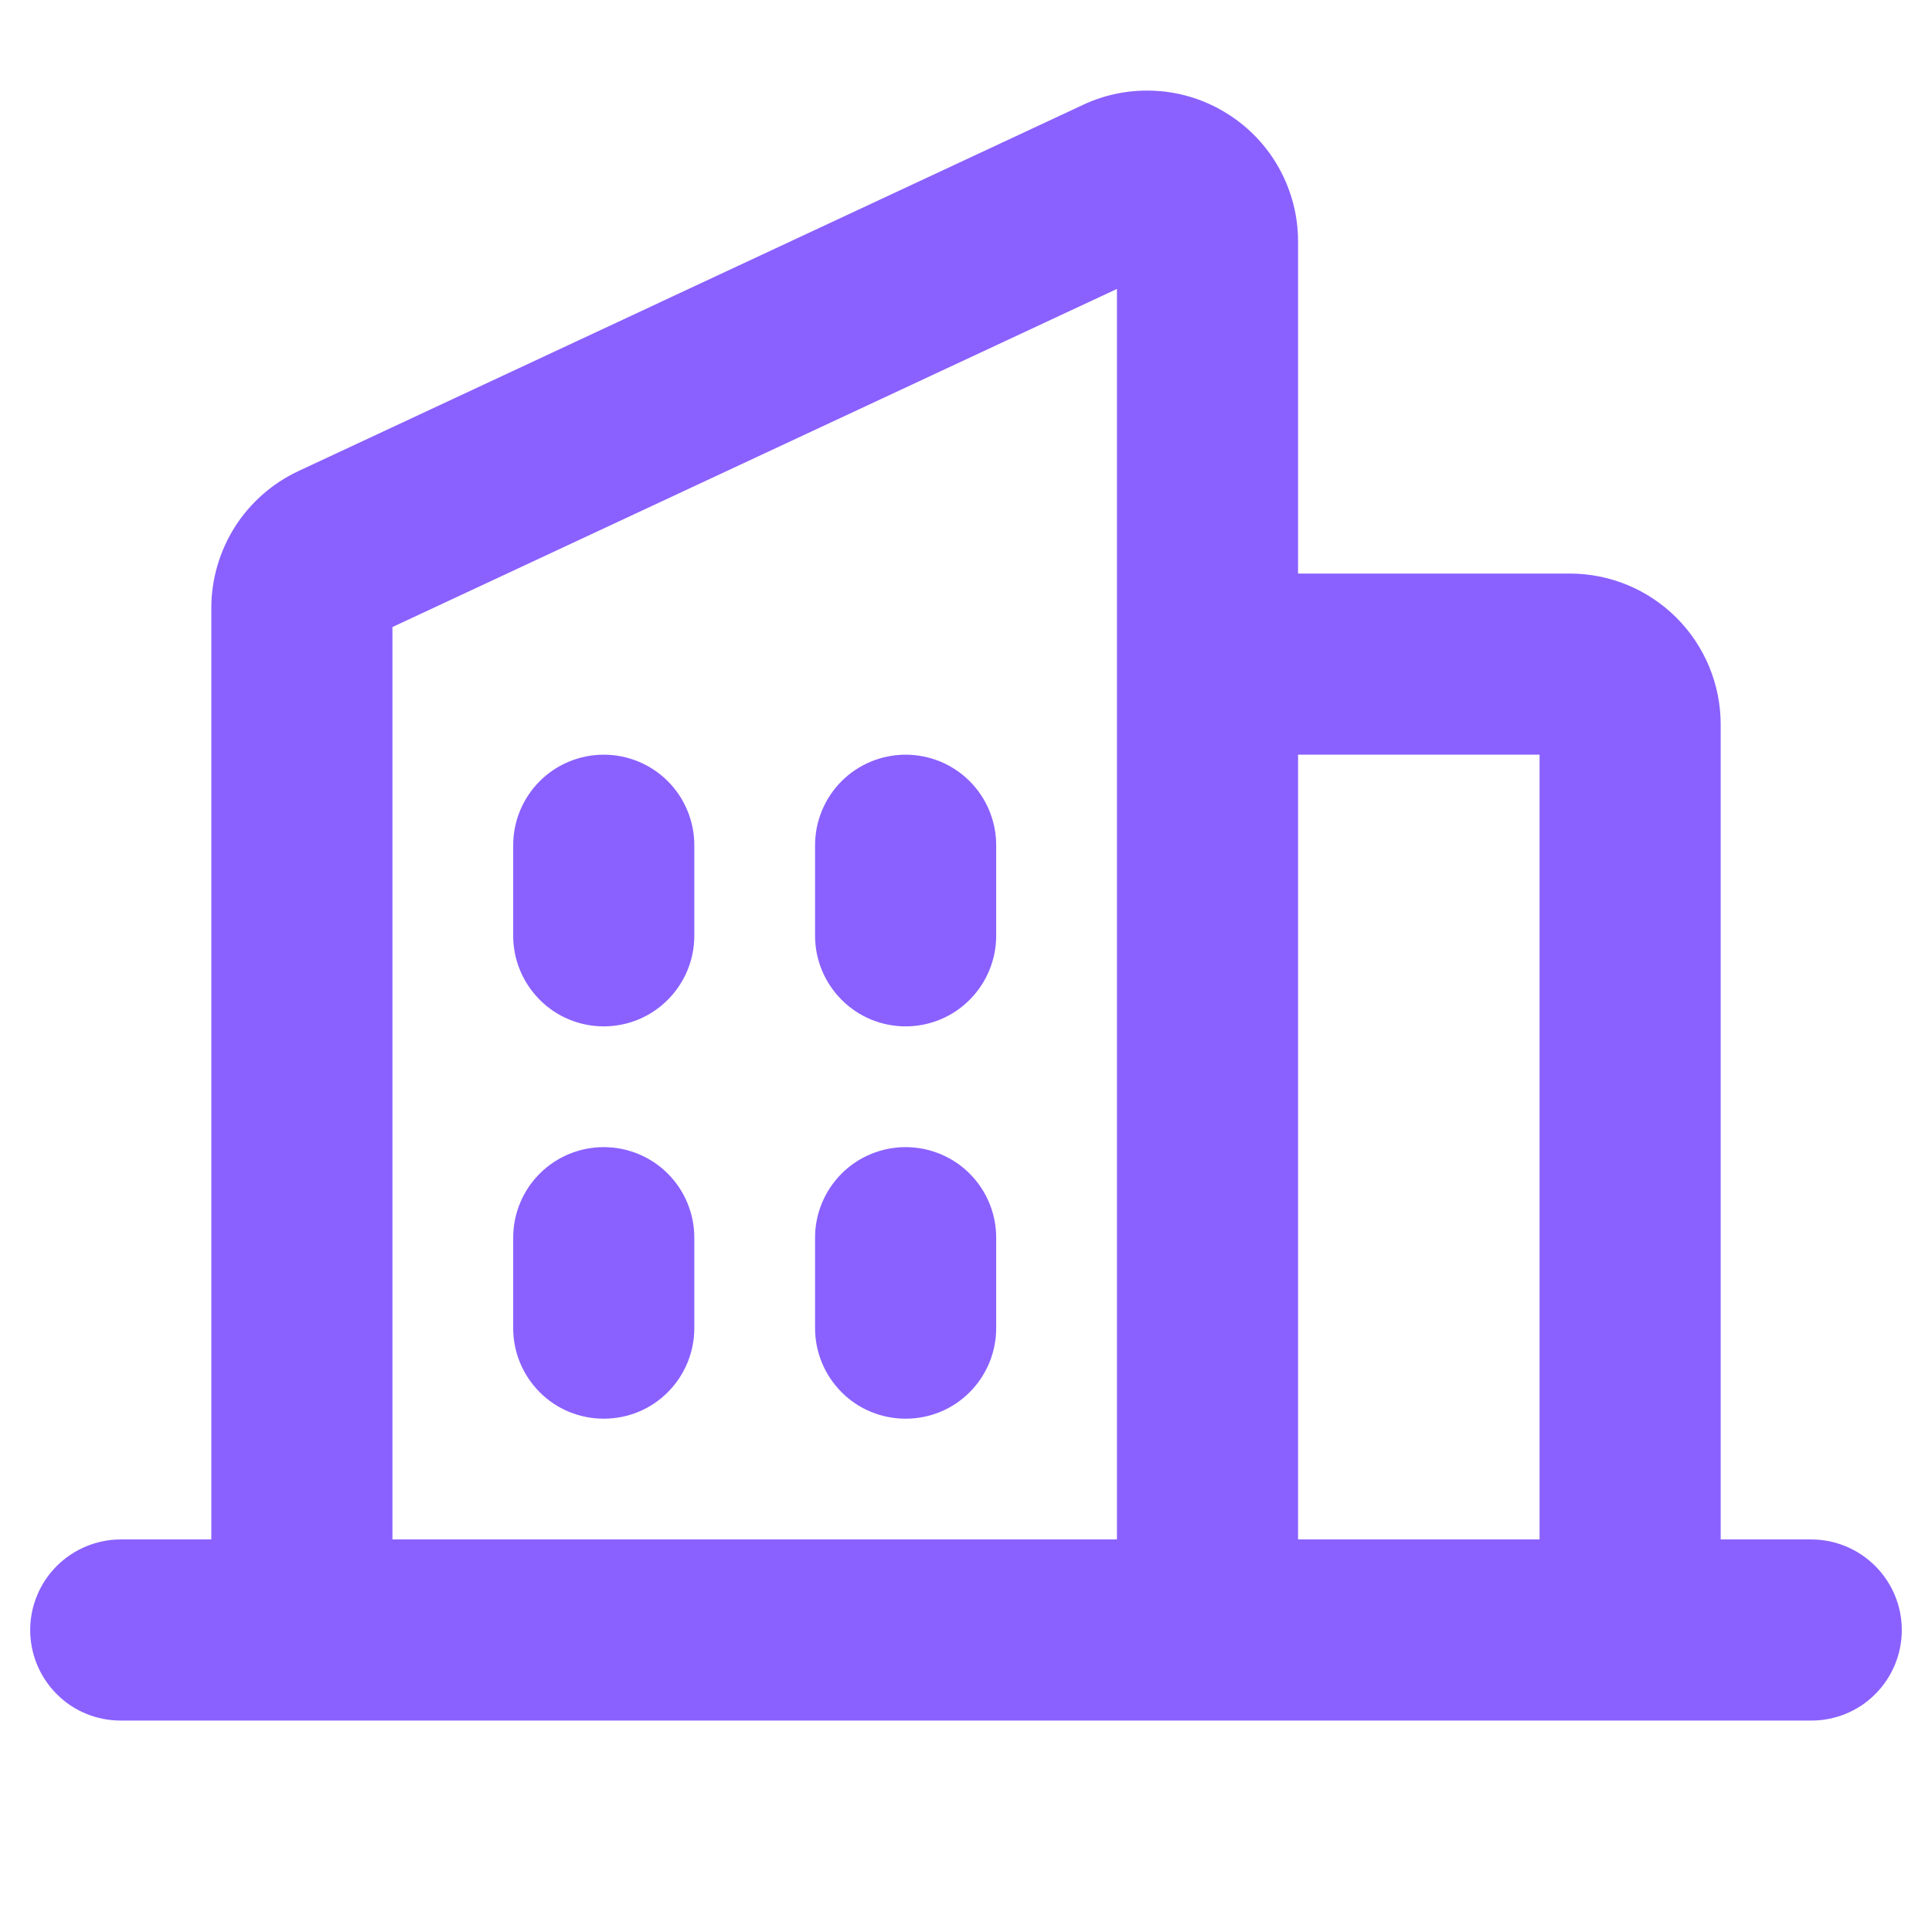 <?xml version="1.0" encoding="UTF-8"?> <svg xmlns="http://www.w3.org/2000/svg" width="16" height="16" viewBox="0 0 16 16" fill="none"><g id="buildings-bold"><path id="Vector" d="M15 12.749H14.25V6C14.25 5.668 14.118 5.35 13.884 5.116C13.649 4.881 13.332 4.75 13 4.75H10.75V2C10.75 1.789 10.697 1.583 10.596 1.399C10.495 1.214 10.349 1.059 10.171 0.946C9.994 0.833 9.791 0.766 9.582 0.753C9.372 0.739 9.162 0.778 8.972 0.867L2.472 3.901C2.256 4.002 2.074 4.162 1.946 4.362C1.819 4.563 1.75 4.796 1.75 5.034V12.749H1C0.801 12.749 0.61 12.829 0.47 12.969C0.329 13.11 0.25 13.301 0.25 13.499C0.25 13.698 0.329 13.889 0.47 14.03C0.61 14.171 0.801 14.249 1 14.249H15C15.199 14.249 15.39 14.171 15.53 14.03C15.671 13.889 15.75 13.698 15.75 13.499C15.75 13.301 15.671 13.11 15.53 12.969C15.39 12.829 15.199 12.749 15 12.749ZM12.75 6.25V12.749H10.75V6.25H12.75ZM3.25 5.193L9.25 2.393V12.749H3.25V5.193ZM8.25 7V7.75C8.25 7.948 8.171 8.139 8.03 8.28C7.89 8.421 7.699 8.5 7.5 8.5C7.301 8.5 7.11 8.421 6.97 8.28C6.829 8.139 6.75 7.948 6.75 7.75V7C6.75 6.801 6.829 6.61 6.97 6.469C7.11 6.329 7.301 6.25 7.5 6.25C7.699 6.25 7.89 6.329 8.03 6.469C8.171 6.61 8.25 6.801 8.25 7ZM5.75 7V7.75C5.75 7.948 5.671 8.139 5.53 8.28C5.39 8.421 5.199 8.5 5 8.5C4.801 8.5 4.61 8.421 4.47 8.28C4.329 8.139 4.25 7.948 4.25 7.75V7C4.25 6.801 4.329 6.61 4.47 6.469C4.61 6.329 4.801 6.25 5 6.25C5.199 6.25 5.39 6.329 5.53 6.469C5.671 6.61 5.75 6.801 5.75 7ZM5.75 10.249V10.999C5.75 11.198 5.671 11.389 5.53 11.53C5.39 11.671 5.199 11.749 5 11.749C4.801 11.749 4.61 11.671 4.47 11.53C4.329 11.389 4.25 11.198 4.25 10.999V10.249C4.25 10.051 4.329 9.86 4.47 9.719C4.61 9.579 4.801 9.5 5 9.5C5.199 9.5 5.39 9.579 5.53 9.719C5.671 9.86 5.75 10.051 5.75 10.249ZM8.25 10.249V10.999C8.25 11.198 8.171 11.389 8.03 11.53C7.89 11.671 7.699 11.749 7.5 11.749C7.301 11.749 7.11 11.671 6.97 11.53C6.829 11.389 6.75 11.198 6.75 10.999V10.249C6.75 10.051 6.829 9.86 6.97 9.719C7.11 9.579 7.301 9.5 7.5 9.5C7.699 9.5 7.89 9.579 8.03 9.719C8.171 9.86 8.25 10.051 8.25 10.249Z" fill="#8A61FF"></path></g></svg> 
